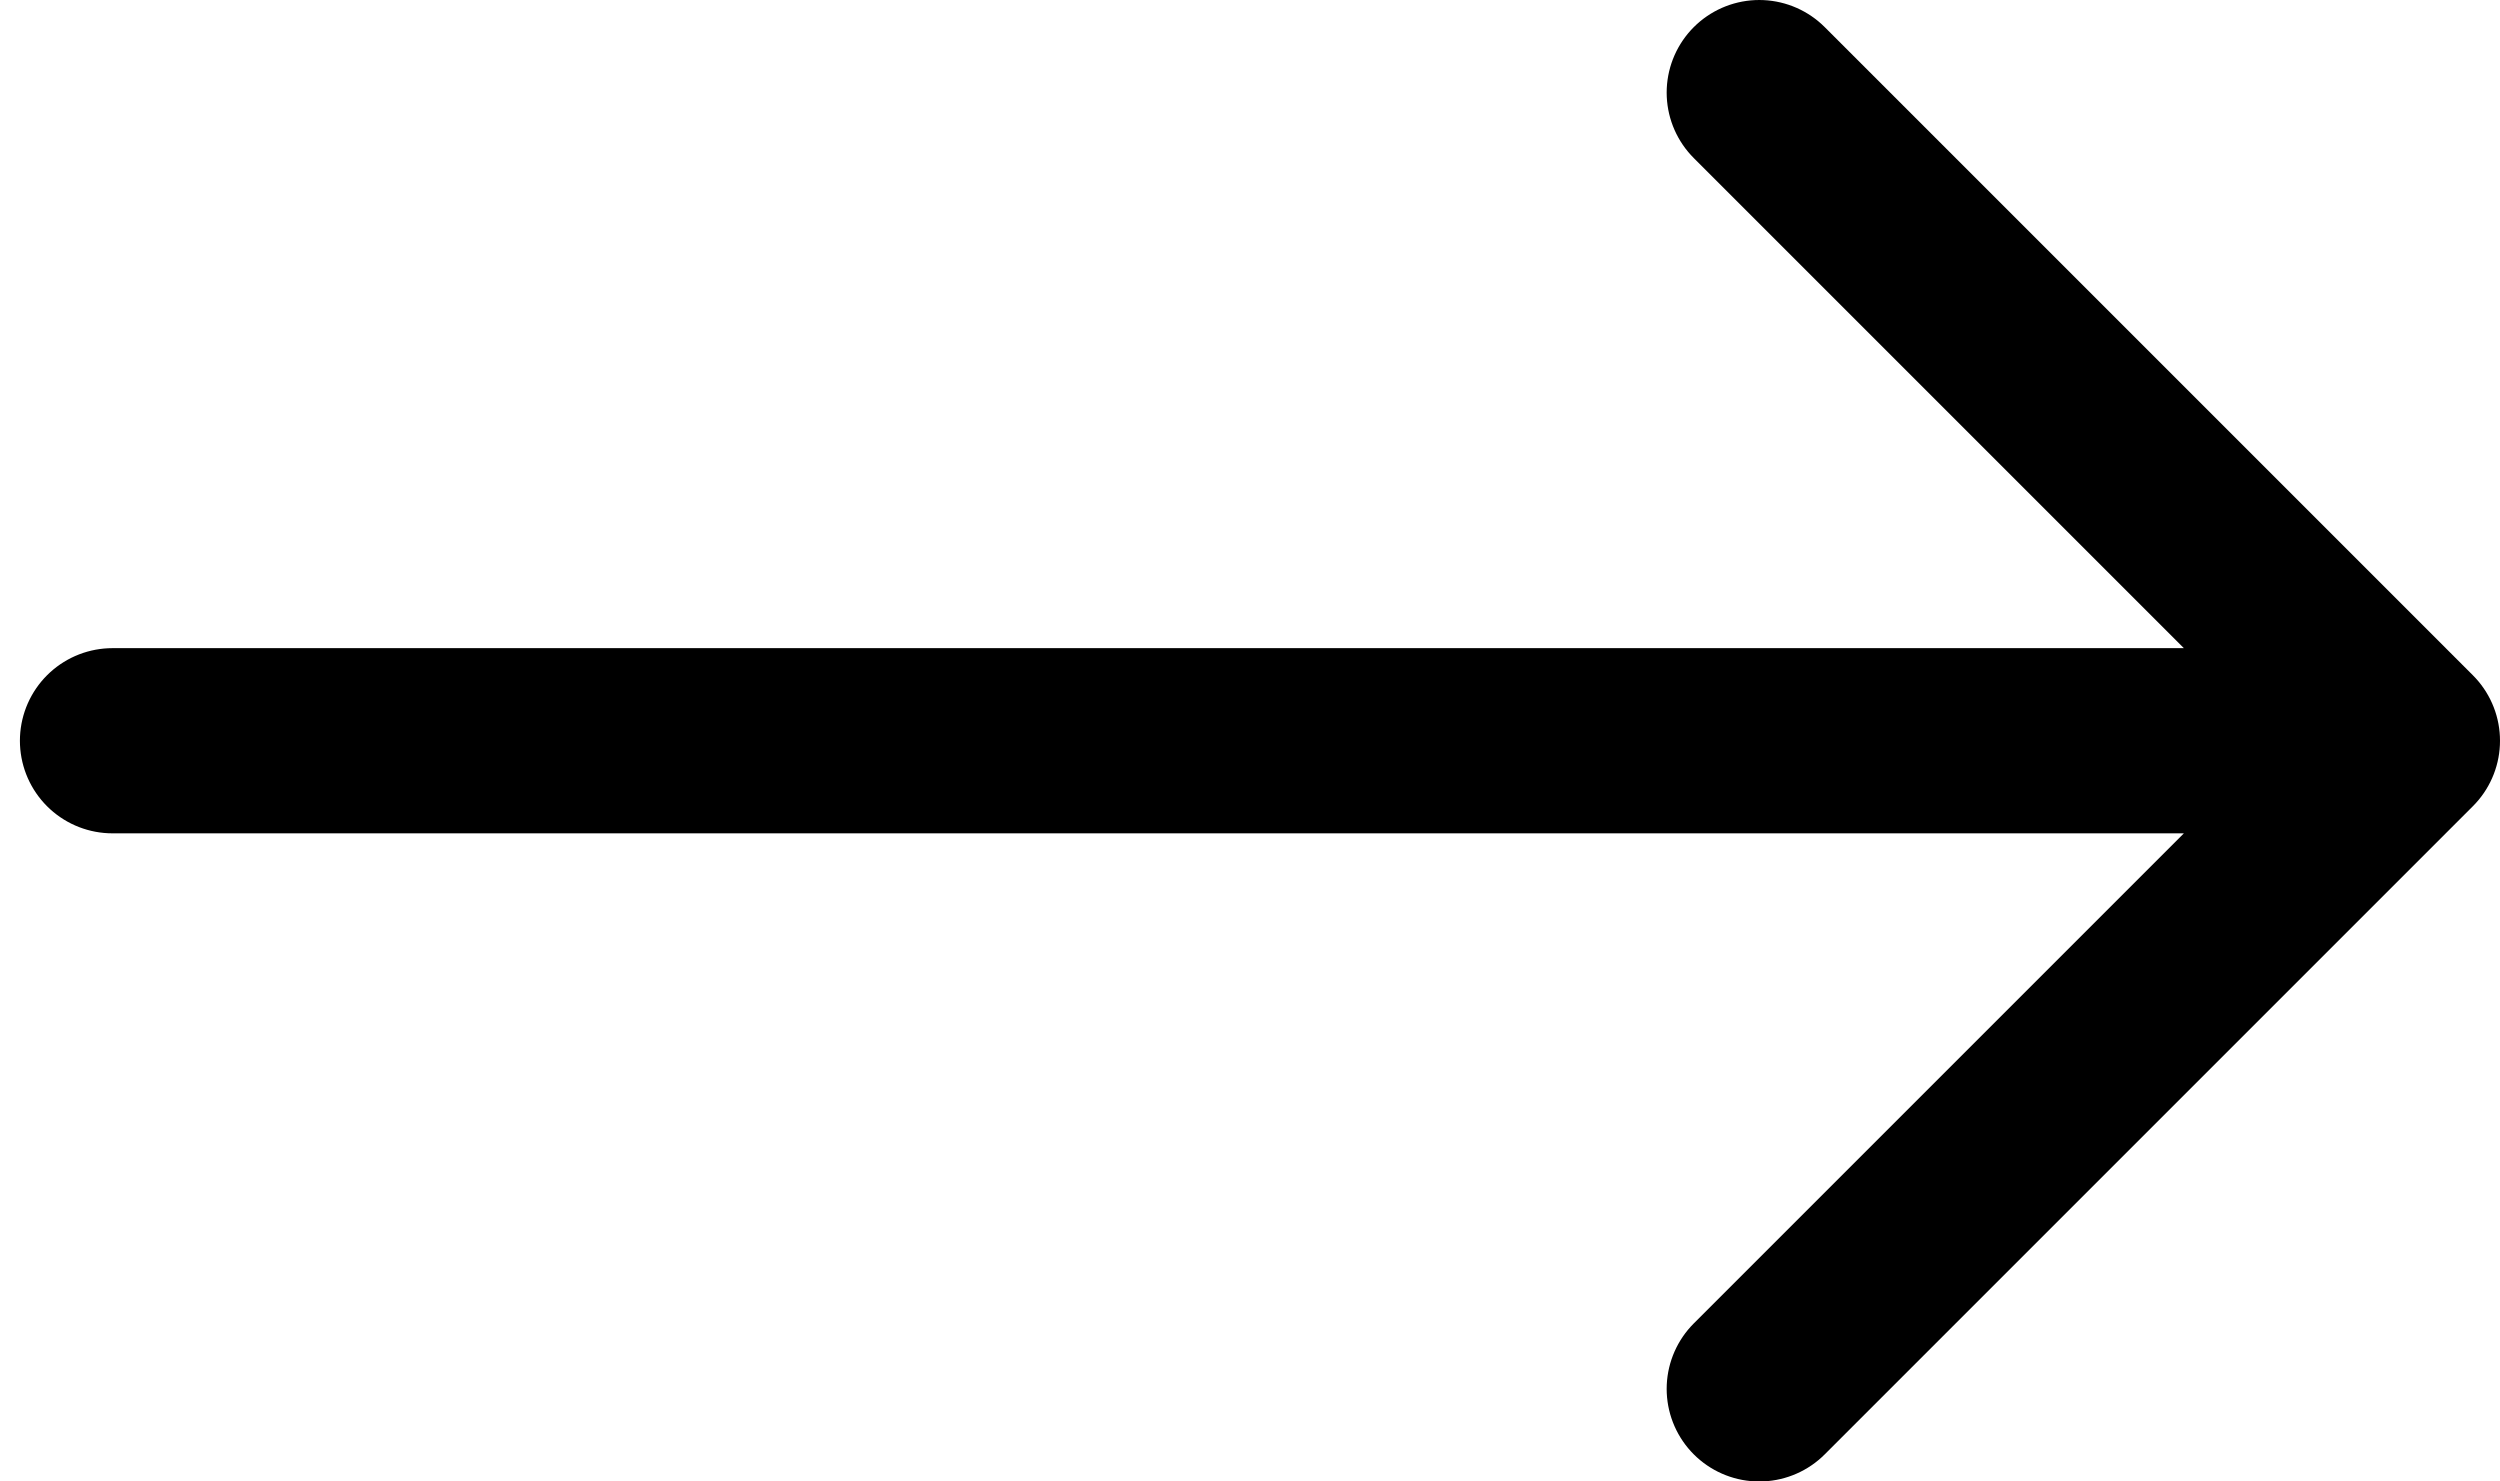 <svg xmlns="http://www.w3.org/2000/svg" width="27" height="16" viewBox="0 0 27 16">
    <g fill="none" fill-rule="evenodd" stroke="#000" stroke-linecap="round" stroke-linejoin="round" stroke-width="2">
        <path d="M1.215 8H26M19 1l7 7-7 7"/>
    </g>
</svg>
